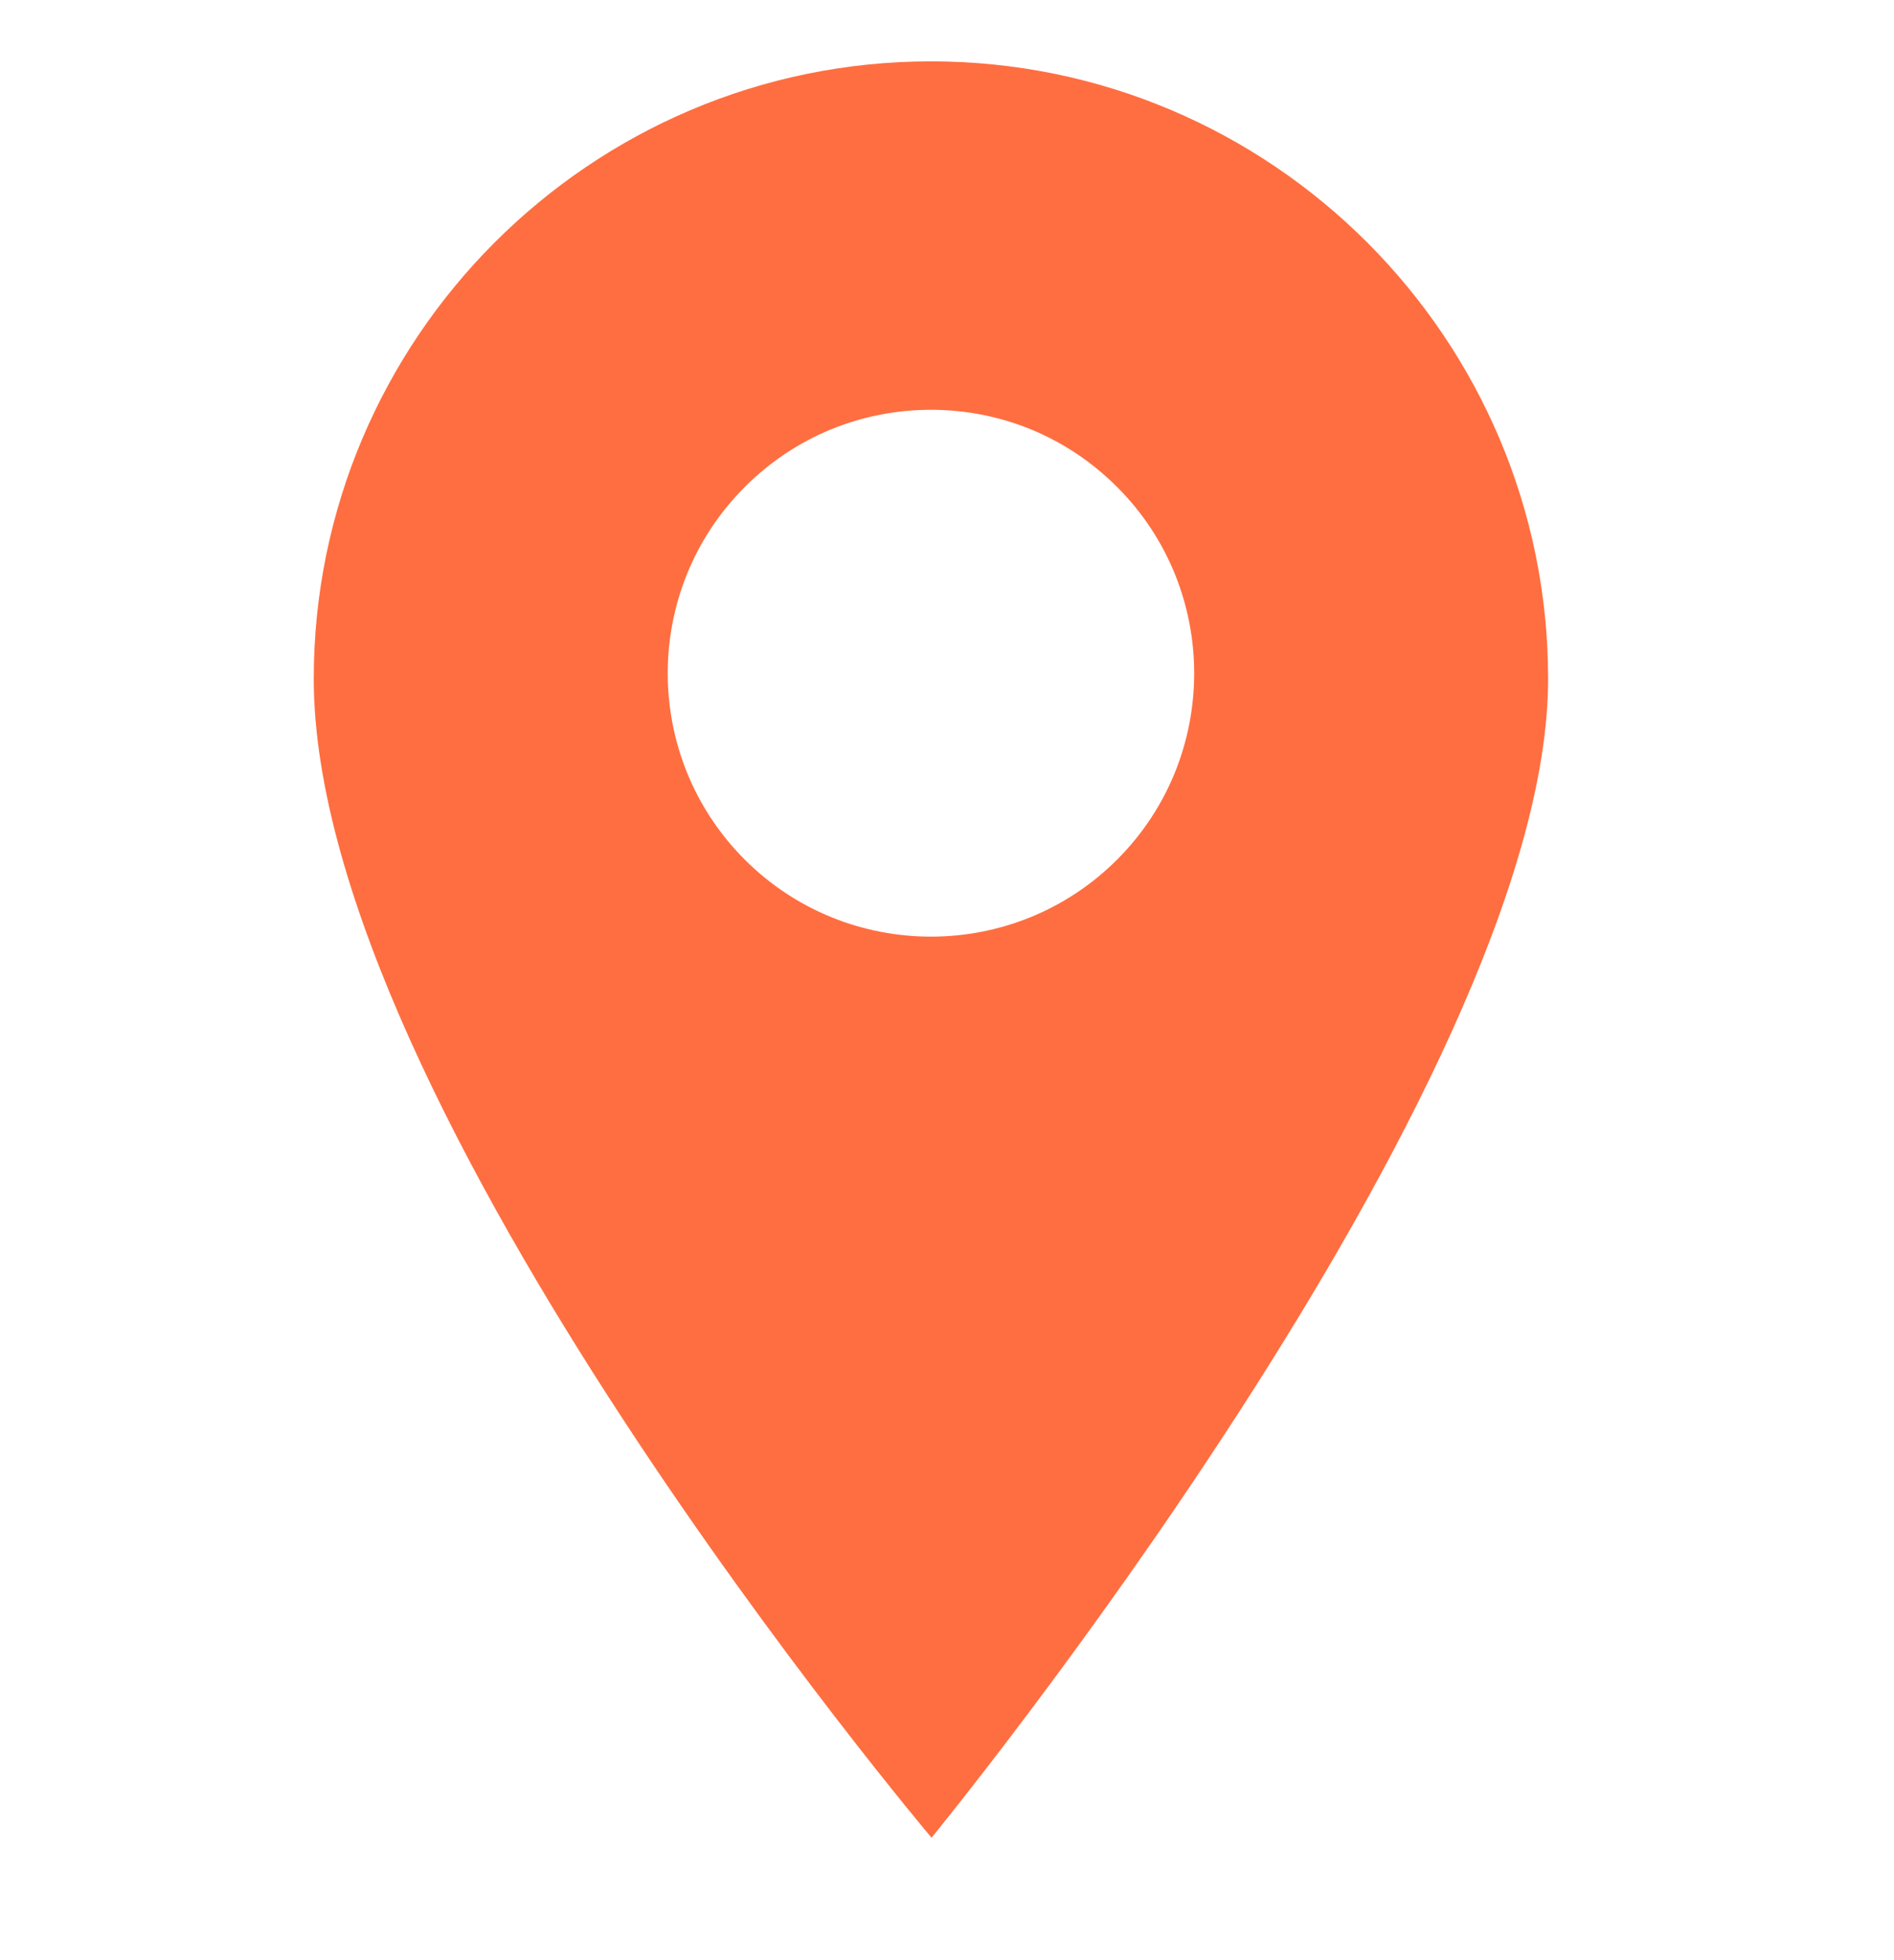 <svg width="29" height="30" viewBox="0 0 29 30" fill="none" xmlns="http://www.w3.org/2000/svg">
<g clip-path="url(#clip0_6_6063)">
<path d="M14.254 0.939C9.043 0.939 4.804 5.178 4.804 10.389C4.804 16.938 14.263 28.126 14.263 28.126C14.263 28.126 23.704 16.616 23.704 10.389C23.704 5.178 19.465 0.939 14.254 0.939ZM17.105 13.156C16.319 13.942 15.287 14.335 14.254 14.335C13.222 14.335 12.189 13.942 11.403 13.156C9.831 11.584 9.831 9.026 11.403 7.454C12.164 6.692 13.177 6.272 14.254 6.272C15.331 6.272 16.344 6.692 17.105 7.454C18.678 9.026 18.678 11.584 17.105 13.156Z" fill="#FF6E40"/>
</g>
<defs>
<clipPath id="clip0_6_6063">
<rect width="29" height="29" fill="white" transform="translate(0 0.047)"/>
</clipPath>
</defs>
</svg>
